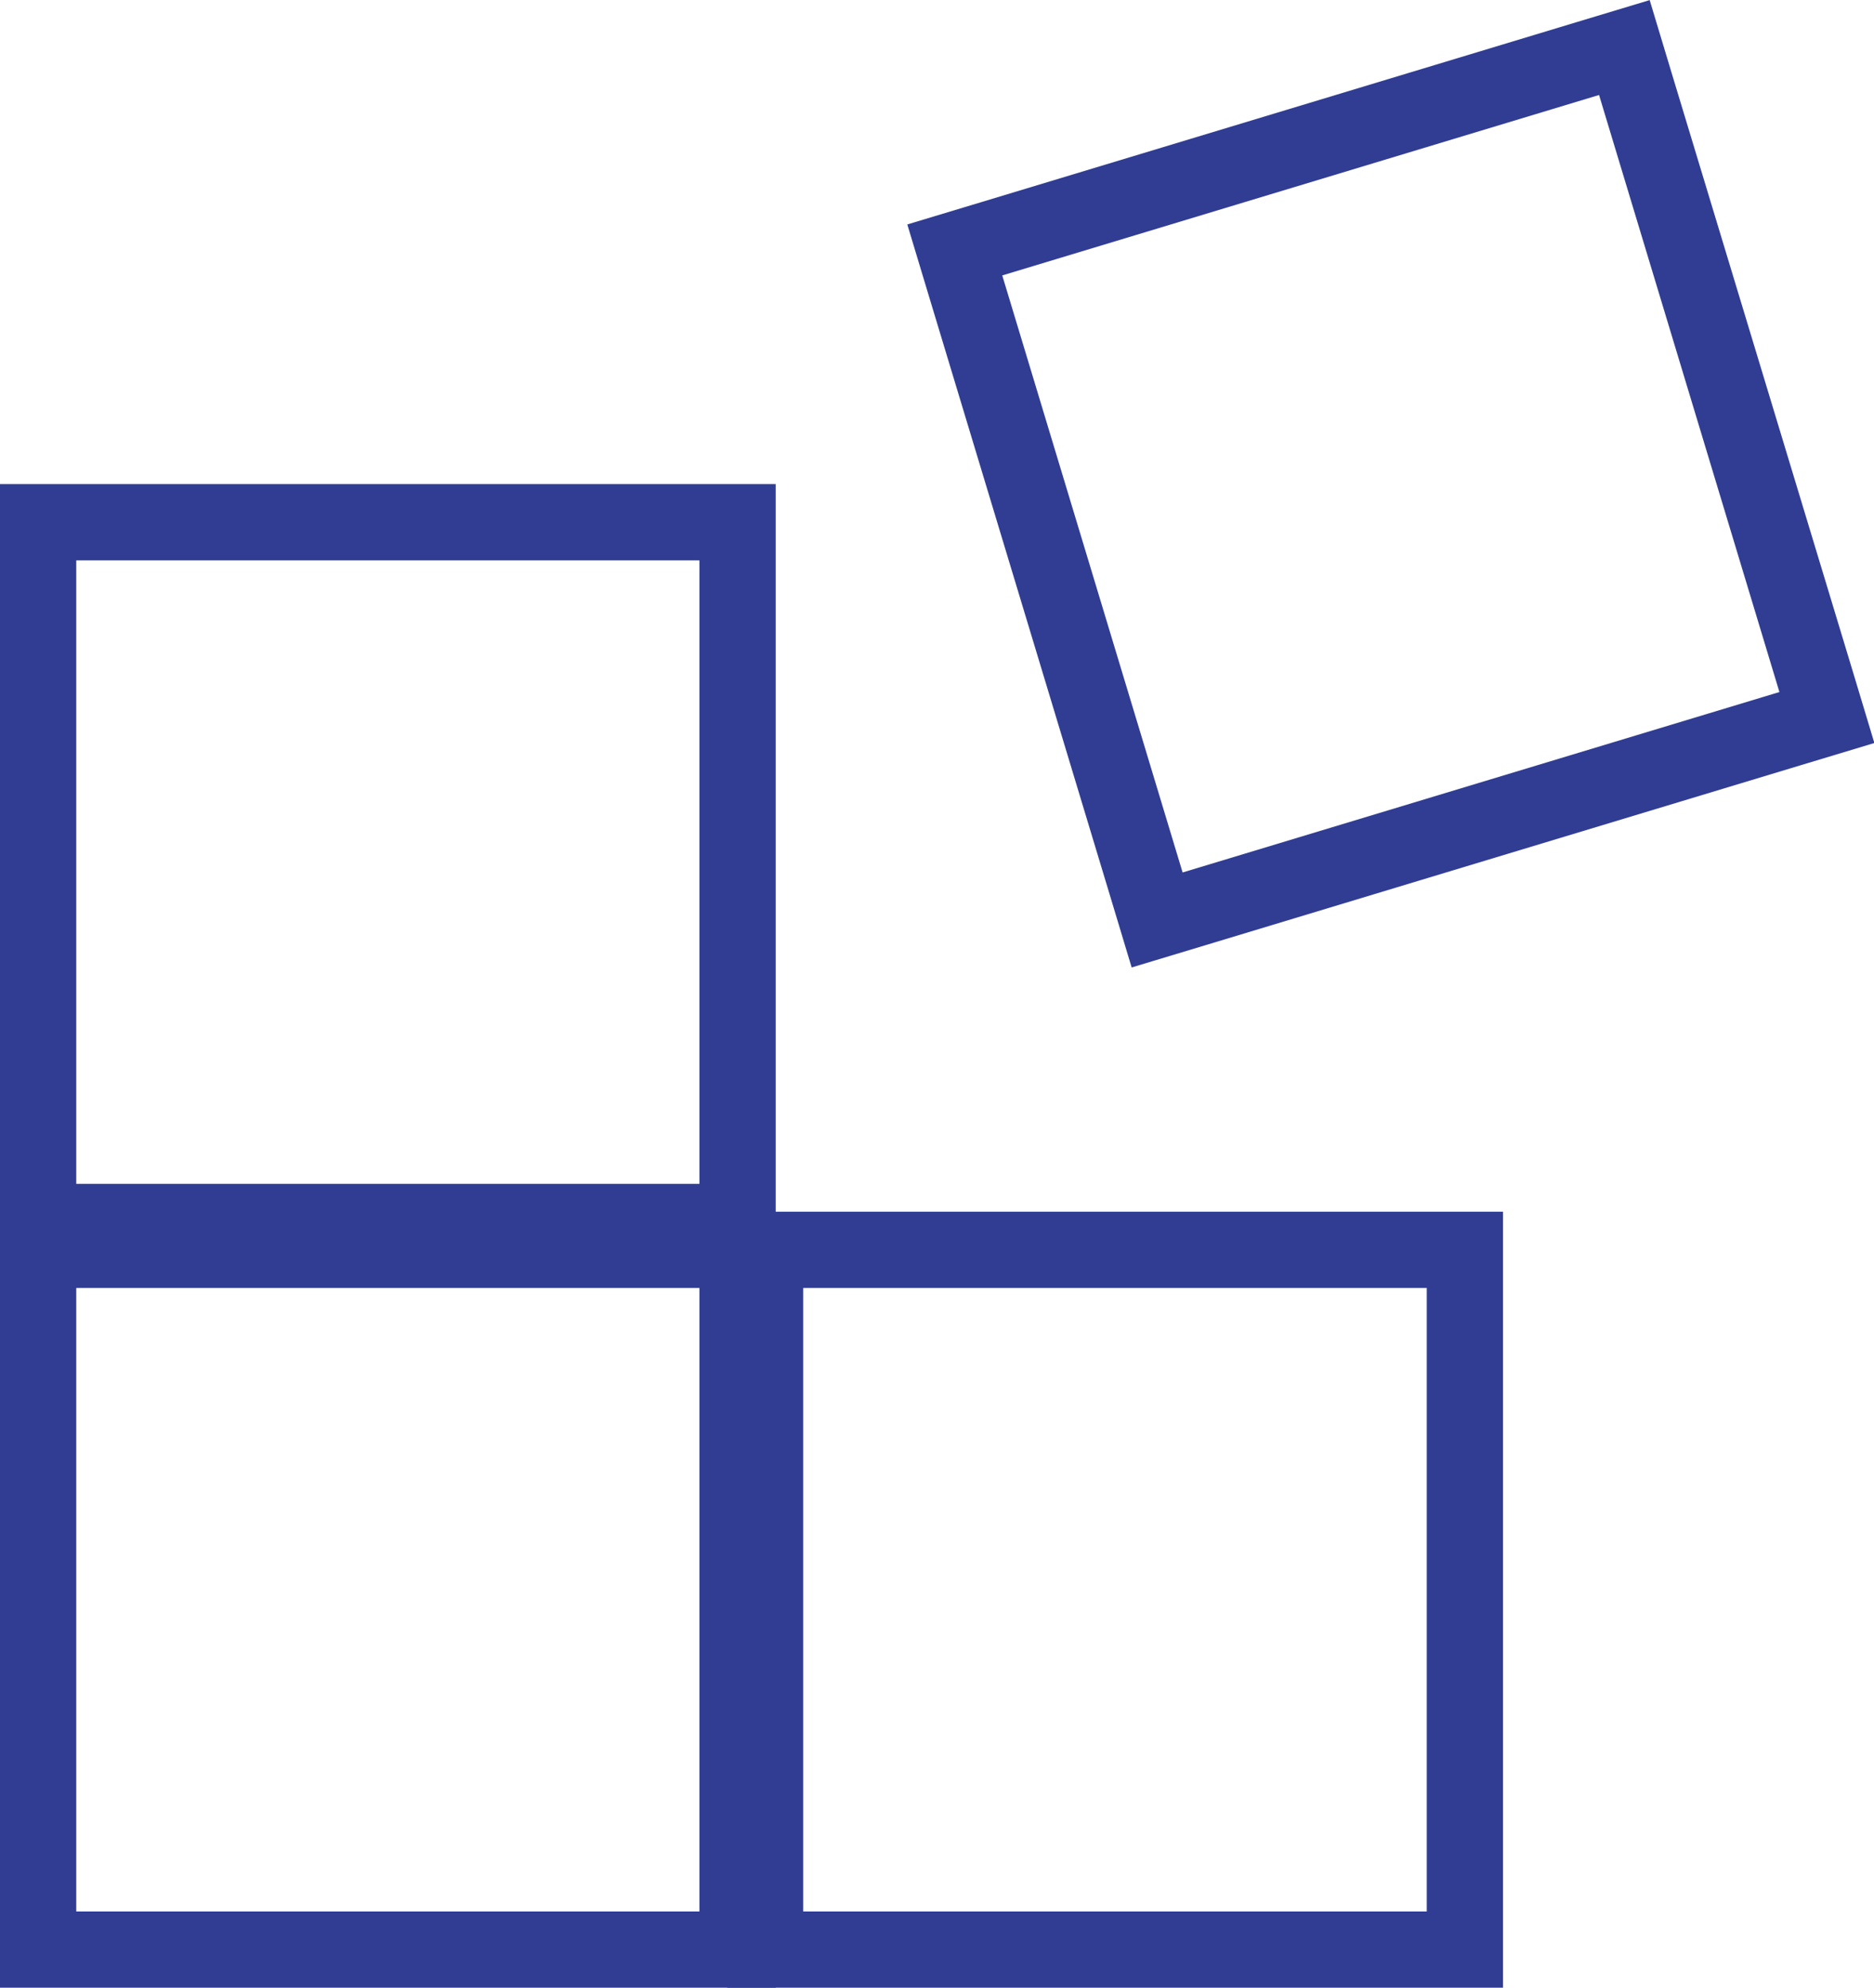 <?xml version="1.0" encoding="UTF-8"?><svg id="Layer_2" xmlns="http://www.w3.org/2000/svg" viewBox="0 0 51.12 54.2"><defs><style>.cls-1{fill:#303d92;}</style></defs><g id="Layer_1-2"><g><path class="cls-1" d="M19.08,35.12v17H2.08v-17H19.08m2.08-2.08H0v21.16H21.16v-21.16h0Z"/><path class="cls-1" d="M38.92,35.12v17H21.91v-17h17m2.08-2.08H19.84v21.16h21.16v-21.16h0Z"/><path class="cls-1" d="M43.62,2.59l4.92,16.28-16.28,4.92L27.34,7.51,43.62,2.59m1.39-2.59l-1.99,.6L26.74,5.52l-1.99,.6,.6,1.99,4.92,16.28,.6,1.99,1.99-.6,16.28-4.92,1.99-.6-.6-1.99L45.6,1.99l-.6-1.99h0Z"/><path class="cls-1" d="M19.08,15.28v17H2.08V15.28H19.08m2.08-2.08H0v21.16H21.16V13.21h0Z"/></g></g></svg>